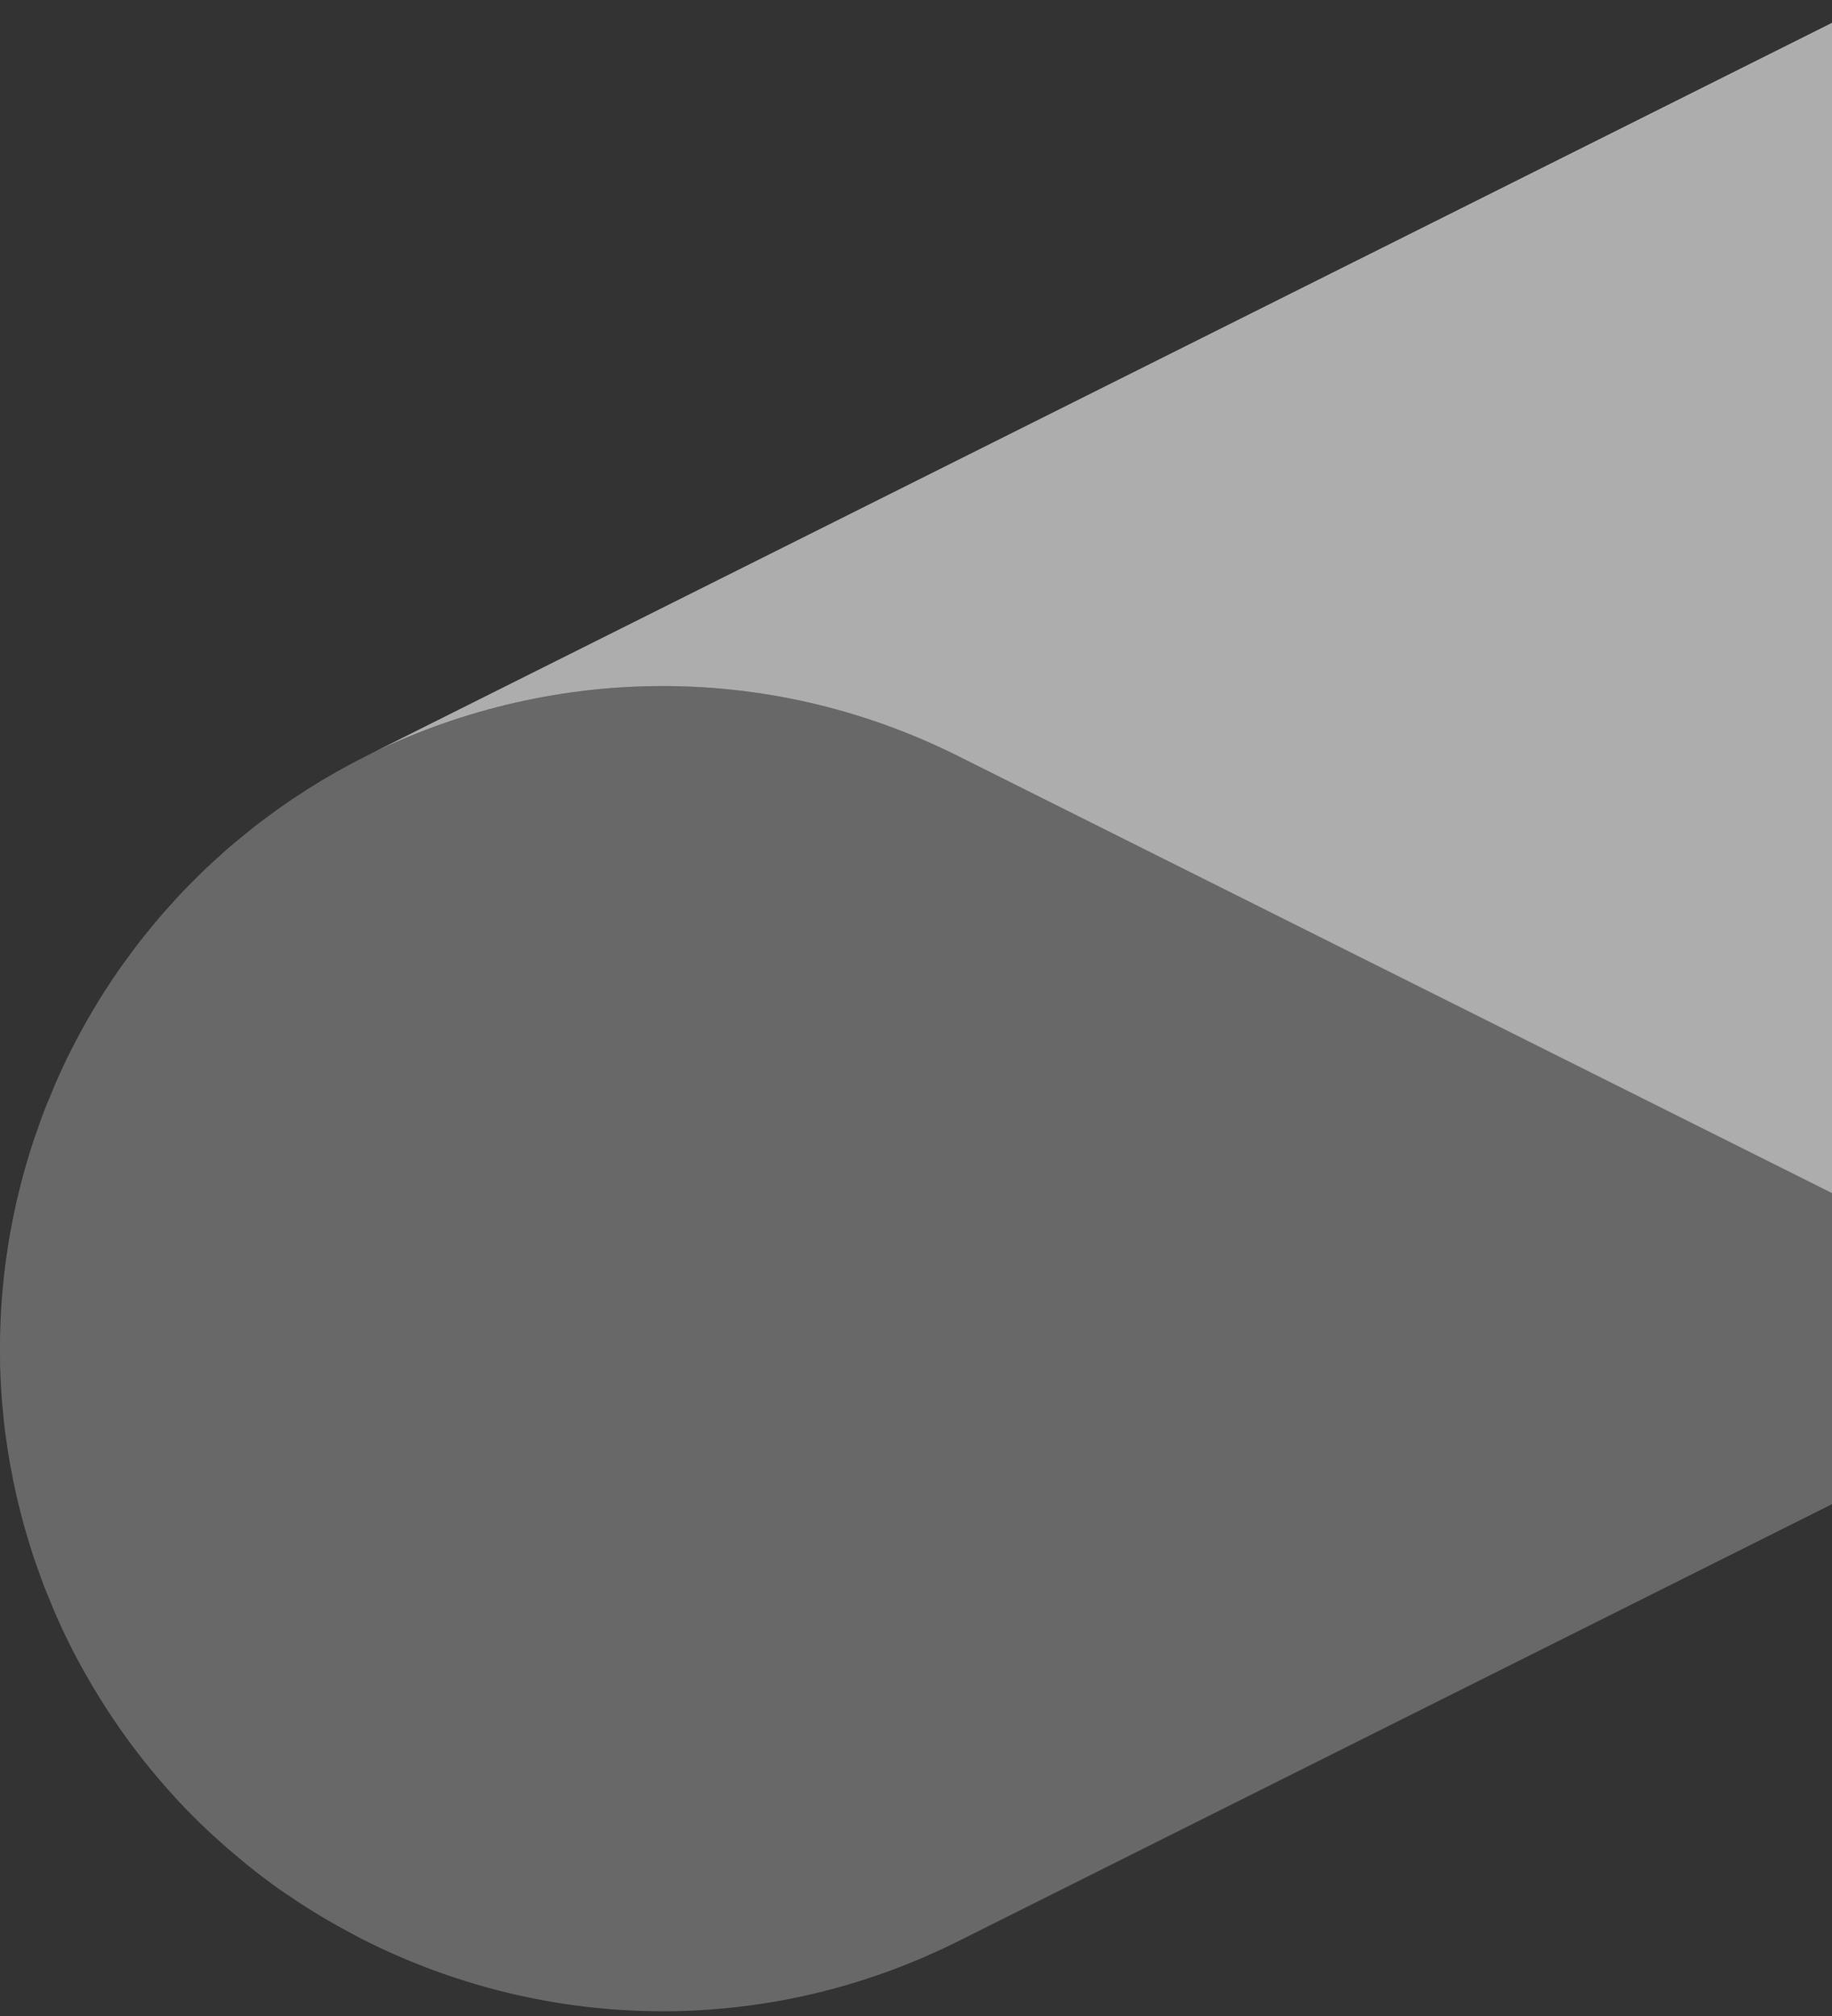 <svg width="360" height="396" viewBox="0 0 360 396" fill="none" xmlns="http://www.w3.org/2000/svg">
<rect x="0" y="0" width="360" height="396" fill="#333333" stroke="none"/>
<path d="M71.92 148.52C71.92 148.52 71.93 148.52 71.93 148.51L368.96 0L601.74 116.39C620.42 125.73 640.28 130.16 659.84 130.16C680.42 130.16 700.67 125.23 718.87 116C718.62 116.13 718.38 116.27 718.13 116.39L421.1 264.91L188.32 148.52C150.24 129.48 107.29 130.87 71.92 148.52Z" fill="white" fill-opacity="0.6"/>
<path d="M0.13 259.06C0.19 257.71 0.26 256.36 0.37 255.01C0.42 254.4 0.48 253.8 0.53 253.19C0.67 251.63 0.83 250.07 1.03 248.52C1.08 248.11 1.14 247.7 1.2 247.28C1.44 245.57 1.69 243.87 2 242.17C2.05 241.88 2.11 241.59 2.17 241.29C2.5 239.51 2.86 237.74 3.26 235.98C3.32 235.72 3.39 235.46 3.45 235.2C3.86 233.44 4.3 231.69 4.79 229.96C4.89 229.61 5 229.25 5.1 228.9C5.57 227.28 6.06 225.66 6.59 224.06C6.78 223.48 7 222.9 7.2 222.32C7.67 220.96 8.15 219.59 8.67 218.24C9.07 217.2 9.51 216.16 9.95 215.12C10.31 214.24 10.66 213.36 11.04 212.49C11.9 210.55 12.79 208.62 13.75 206.71C15.76 202.7 17.94 198.83 20.3 195.12C20.32 195.09 20.34 195.07 20.35 195.04C21.48 193.26 22.65 191.52 23.85 189.81C24.11 189.43 24.4 189.07 24.67 188.7C25.64 187.35 26.63 186.01 27.65 184.71C28.08 184.16 28.53 183.63 28.97 183.08C29.86 181.98 30.75 180.88 31.67 179.81C32.23 179.16 32.82 178.53 33.4 177.88C34.24 176.95 35.07 176.02 35.93 175.11C36.6 174.4 37.31 173.72 38 173.02C38.8 172.22 39.6 171.41 40.42 170.63C41.21 169.87 42.04 169.14 42.85 168.41C43.6 167.73 44.34 167.04 45.11 166.38C46.05 165.57 47.02 164.79 47.98 164.01C48.66 163.46 49.32 162.9 50.01 162.36C51.15 161.47 52.33 160.61 53.51 159.75C54.05 159.36 54.57 158.95 55.12 158.57C56.61 157.52 58.13 156.51 59.68 155.52C59.93 155.36 60.18 155.18 60.43 155.02C64.12 152.69 67.96 150.51 71.95 148.52C107.32 130.86 150.27 129.48 188.36 148.51L421.1 264.91L188.32 381.3C169.63 390.64 149.78 395.07 130.22 395.07C109.63 395.07 89.39 390.14 71.17 380.9C70.33 380.47 69.52 380.02 68.69 379.58C67.15 378.76 65.62 377.9 64.11 377.02C63.25 376.51 62.39 376.01 61.54 375.48C59.76 374.38 58.01 373.24 56.29 372.05C55.84 371.74 55.38 371.46 54.94 371.14C52.83 369.65 50.76 368.07 48.74 366.45C48.12 365.95 47.52 365.44 46.91 364.93C45.34 363.63 43.8 362.29 42.29 360.91C41.77 360.44 41.25 359.97 40.74 359.49C38.8 357.66 36.9 355.77 35.07 353.8C34.78 353.49 34.52 353.17 34.23 352.87C32.63 351.12 31.07 349.31 29.55 347.46C29.16 346.98 28.76 346.5 28.37 346.01C24.88 341.62 21.65 336.97 18.69 332.06C18.44 331.64 18.19 331.22 17.94 330.8C16.47 328.29 15.05 325.73 13.73 323.09C12.77 321.17 11.87 319.25 11.02 317.31C10.64 316.44 10.29 315.56 9.93 314.68C9.5 313.64 9.06 312.6 8.65 311.55C8.13 310.2 7.66 308.84 7.18 307.48C6.98 306.9 6.76 306.32 6.57 305.74C6.04 304.14 5.55 302.52 5.08 300.9C4.98 300.55 4.87 300.19 4.77 299.84C4.28 298.1 3.84 296.35 3.43 294.6C3.37 294.34 3.3 294.08 3.24 293.82C2.84 292.06 2.48 290.29 2.15 288.51C2.1 288.22 2.04 287.93 1.98 287.63C1.68 285.93 1.42 284.23 1.18 282.52C1.12 282.11 1.06 281.7 1.01 281.28C0.81 279.73 0.65 278.17 0.51 276.61C0.46 276 0.4 275.4 0.35 274.79C0.25 273.44 0.18 272.09 0.11 270.74C0.07 269.9 0.03 269.05 0.01 268.21C0 267.11 0 266.01 0 264.91C0 263.81 0 262.7 0.03 261.6C0.05 260.75 0.09 259.91 0.13 259.06Z" fill="white" fill-opacity="0.26"/>
</svg>
